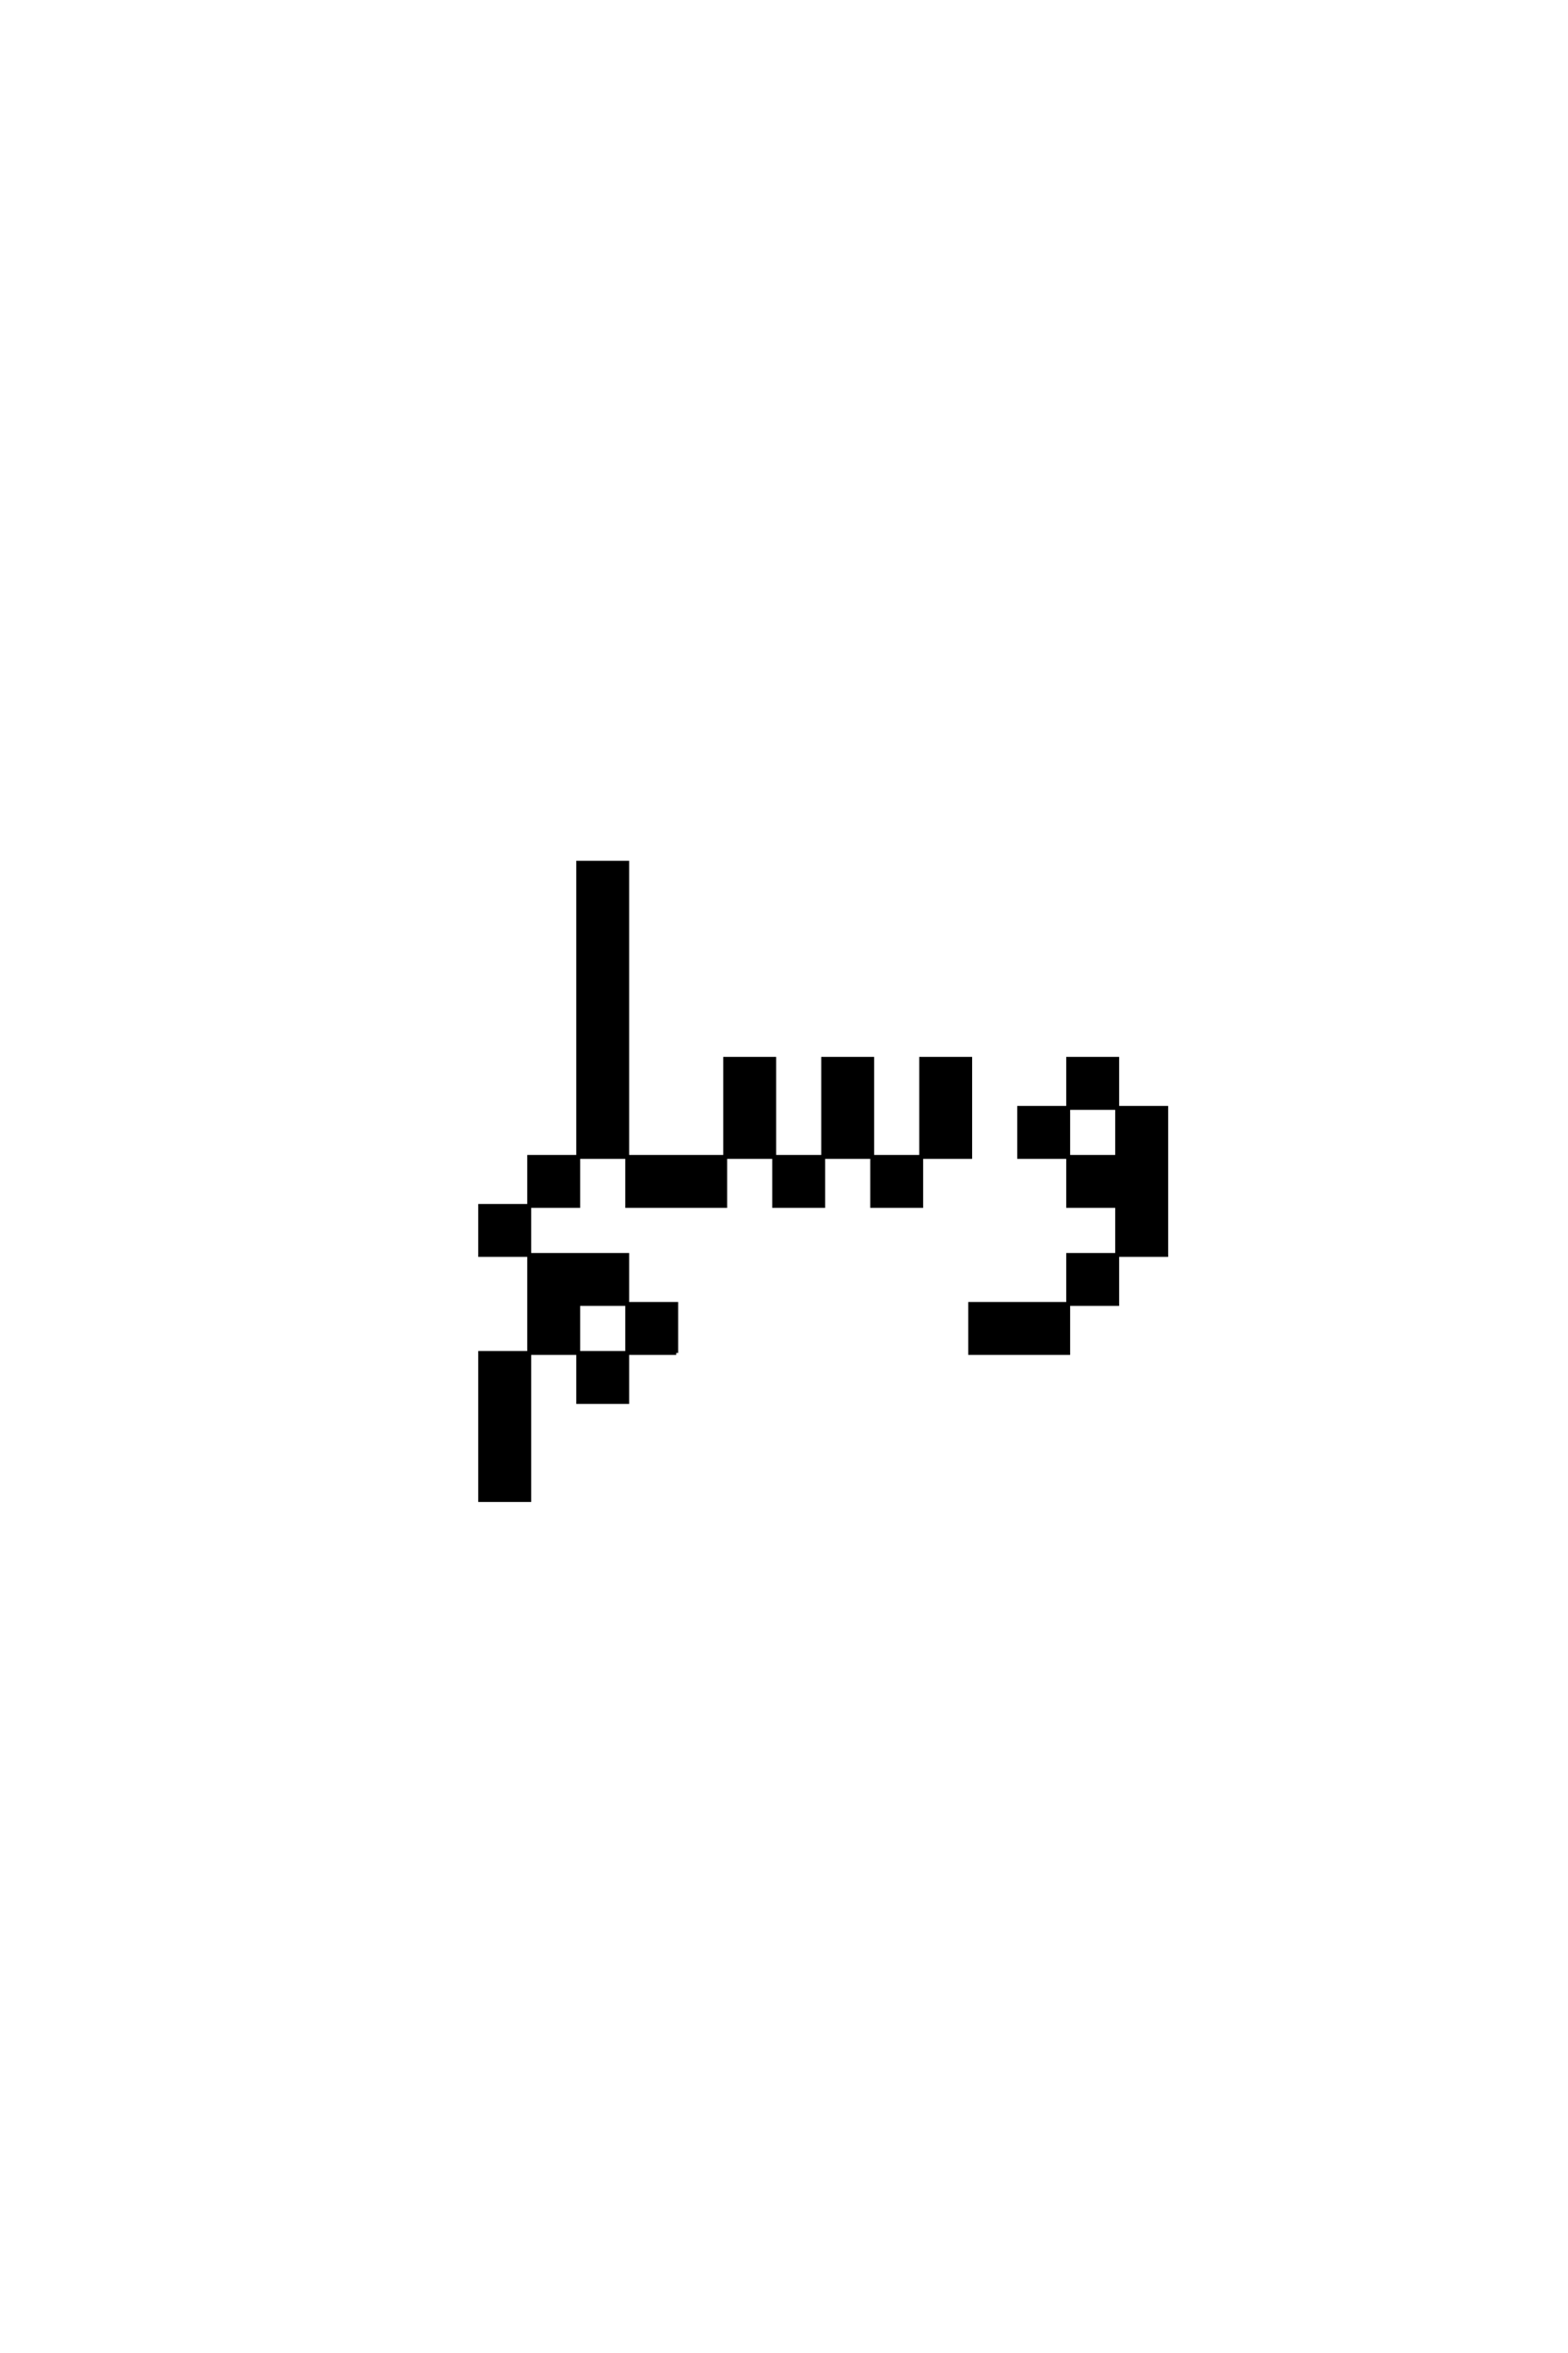<?xml version='1.0' encoding='UTF-8'?>
<!DOCTYPE svg PUBLIC "-//W3C//DTD SVG 1.0//EN"
"http://www.w3.org/TR/2001/REC-SVG-20010904/DTD/svg10.dtd">

<svg xmlns='http://www.w3.org/2000/svg' version='1.0' width='40.0' height='60.0'>

 <g transform='scale(0.1 -0.1) translate(110.0 -370.0)'>
  <path d='M62.5 25
L62.5 37.5
L50 37.5
L50 25
L37.5 25
L37.5 12.5
L50 12.5
L50 25
L62.5 25
L62.5 25
M12.5 0
L12.5 -12.5
L25 -12.5
L25 0
L25 12.5
L25 25
L12.5 25
L12.5 12.5
L12.5 0
L12.5 0
M25 25
L37.5 25
L37.5 37.5
L50 37.5
L50 50
L25 50
L25 37.5
L25 25
L25 25
M162.5 37.5
L137.5 37.5
L137.5 25
L162.5 25
L162.5 37.5
L162.5 37.5
M162.5 37.5
L175 37.5
L175 50
L162.5 50
L162.5 37.5
L162.5 37.5
M25 50
L25 62.5
L12.5 62.5
L12.5 50
L25 50
L25 50
M175 50
L187.5 50
L187.5 62.5
L187.5 75
L187.5 87.5
L175 87.5
L175 75
L162.5 75
L162.5 62.5
L175 62.5
L175 50
L175 50
M25 62.5
L37.5 62.5
L37.5 75
L25 75
L25 62.5
L25 62.5
M37.5 75
L50 75
L50 62.5
L75 62.5
L75 75
L50 75
L50 87.5
L50 100
L50 112.5
L50 125
L50 137.5
L50 150
L37.5 150
L37.5 137.5
L37.5 125
L37.5 112.5
L37.5 100
L37.5 87.5
L37.5 75
L37.5 75
M75 75
L87.5 75
L87.5 62.5
L100 62.5
L100 75
L87.5 75
L87.5 87.5
L87.5 100
L75 100
L75 87.5
L75 75
L75 75
M100 75
L112.5 75
L112.5 62.5
L125 62.5
L125 75
L112.5 75
L112.5 87.5
L112.5 100
L100 100
L100 87.5
L100 75
L100 75
M125 75
L137.5 75
L137.5 87.5
L137.5 100
L125 100
L125 87.5
L125 75
L125 75
M162.5 75
L162.5 87.5
L150 87.5
L150 75
L162.5 75
L162.5 75
M162.5 87.5
L175 87.5
L175 100
L162.5 100
L162.5 87.5
' style='fill: #000000; stroke: #000000'/>
 </g>
</svg>
